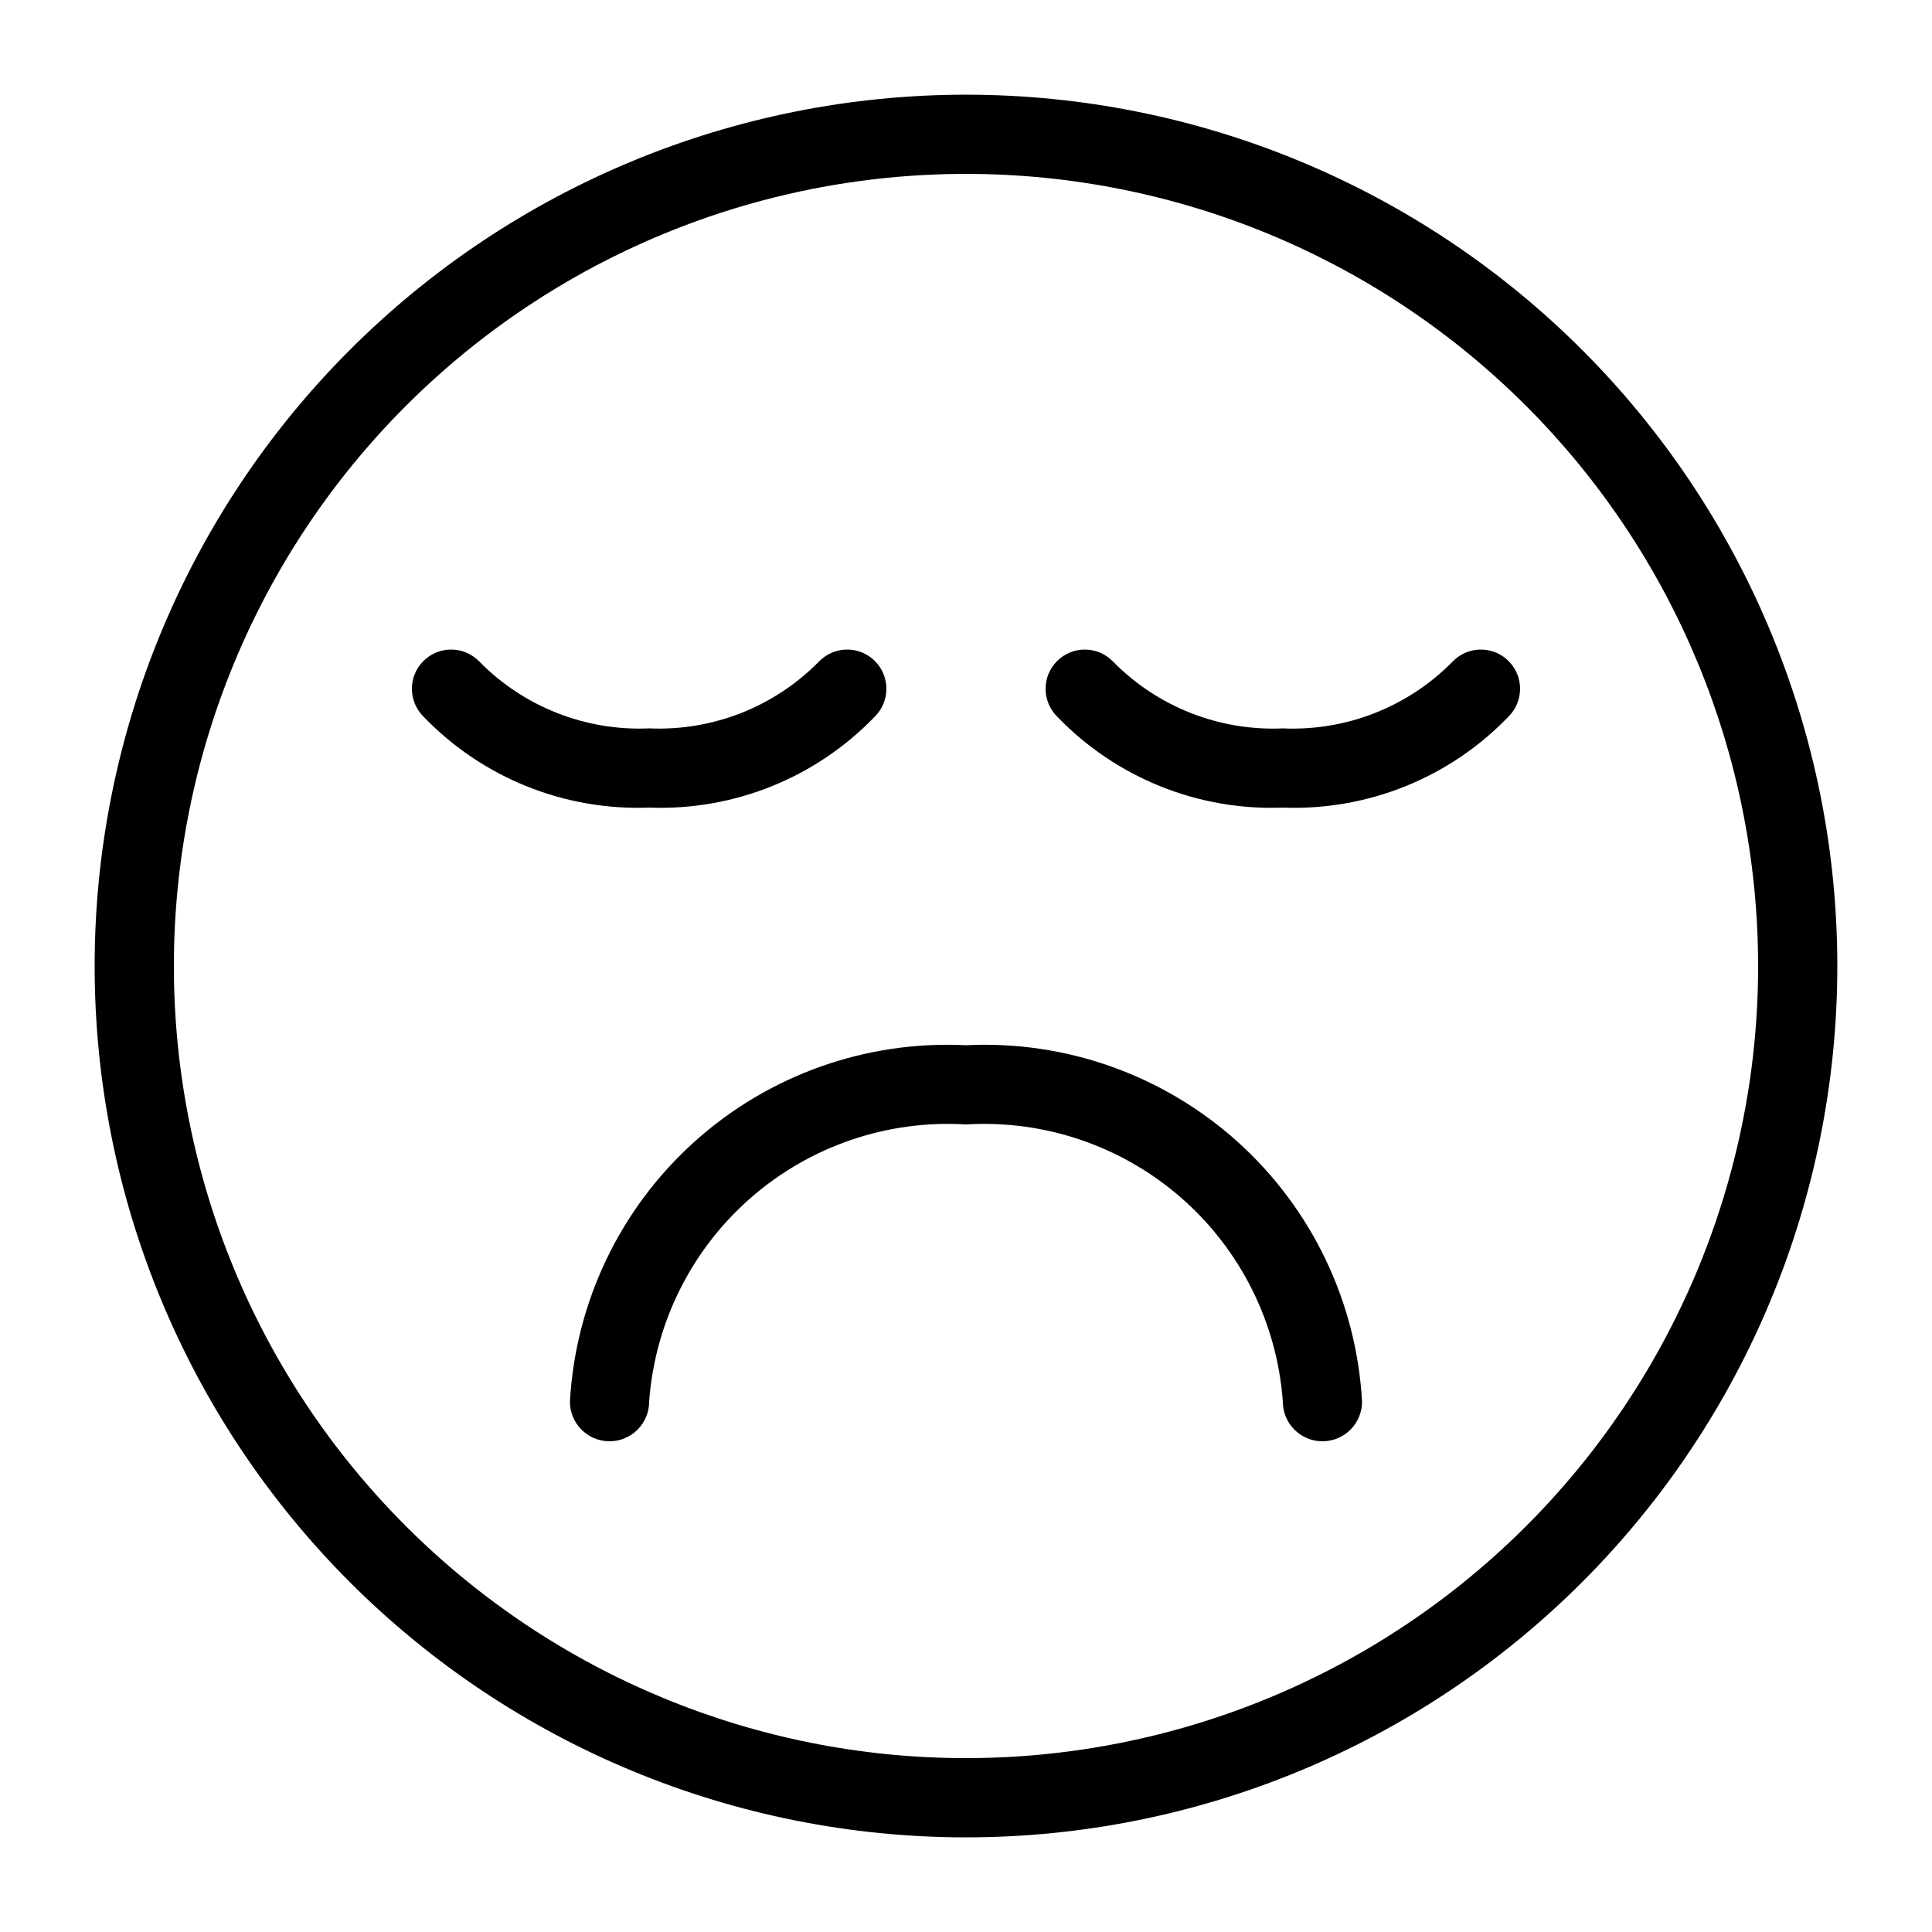 <?xml version="1.0" encoding="UTF-8"?>
<!-- Uploaded to: ICON Repo, www.svgrepo.com, Generator: ICON Repo Mixer Tools -->
<svg fill="#000000" width="800px" height="800px" version="1.1" viewBox="144 144 512 512" xmlns="http://www.w3.org/2000/svg">
 <path d="m316.03 358.02c-22.477 0.867-44.25-7.918-59.828-24.141-4.059-4.059-4.059-10.637 0-14.695 4.059-4.059 10.637-4.059 14.695 0 11.816 12.102 28.234 18.59 45.133 17.844 16.898 0.746 33.312-5.742 45.133-17.844 4.059-4.059 10.637-4.059 14.695 0 4.055 4.059 4.055 10.637 0 14.695-15.578 16.223-37.355 25.008-59.828 24.141zm83.969 62.977c-26.43-1.316-52.301 7.879-71.969 25.578-19.668 17.699-31.527 42.465-32.992 68.883 0 5.797 4.699 10.496 10.496 10.496s10.496-4.699 10.496-10.496c1.508-20.832 11.168-40.23 26.891-53.984 15.719-13.754 36.227-20.758 57.078-19.484 20.848-1.273 41.355 5.731 57.078 19.484 15.719 13.754 25.379 33.152 26.887 53.984 0 5.797 4.699 10.496 10.496 10.496 5.797 0 10.496-4.699 10.496-10.496-1.465-26.418-13.324-51.184-32.992-68.883-19.668-17.699-45.539-26.895-71.965-25.578zm129.1-101.81c-11.82 12.102-28.234 18.59-45.137 17.844-16.898 0.746-33.312-5.742-45.133-17.844-4.055-4.059-10.637-4.059-14.691 0-4.059 4.059-4.059 10.637 0 14.695 15.578 16.223 37.352 25.008 59.824 24.141 22.477 0.867 44.25-7.918 59.828-24.141 4.059-4.059 4.059-10.637 0-14.695-4.055-4.059-10.637-4.059-14.691 0zm101.81 80.82c0 61.242-24.328 119.97-67.633 163.28-43.305 43.305-102.04 67.633-163.28 67.633s-119.98-24.328-163.28-67.633c-43.305-43.305-67.633-102.04-67.633-163.28s24.328-119.98 67.633-163.28 102.04-67.633 163.28-67.633 119.97 24.328 163.28 67.633c43.305 43.305 67.633 102.04 67.633 163.28zm-20.992 0c0-55.676-22.117-109.07-61.484-148.44-39.367-39.367-92.762-61.484-148.43-61.484-55.676 0-109.07 22.117-148.44 61.484s-61.484 92.762-61.484 148.44c0 55.672 22.117 109.07 61.484 148.43 39.367 39.367 92.762 61.484 148.44 61.484 36.848 0 73.047-9.699 104.96-28.121 31.914-18.426 58.414-44.926 76.84-76.84 18.422-31.91 28.121-68.109 28.121-104.96z"/>
</svg>
